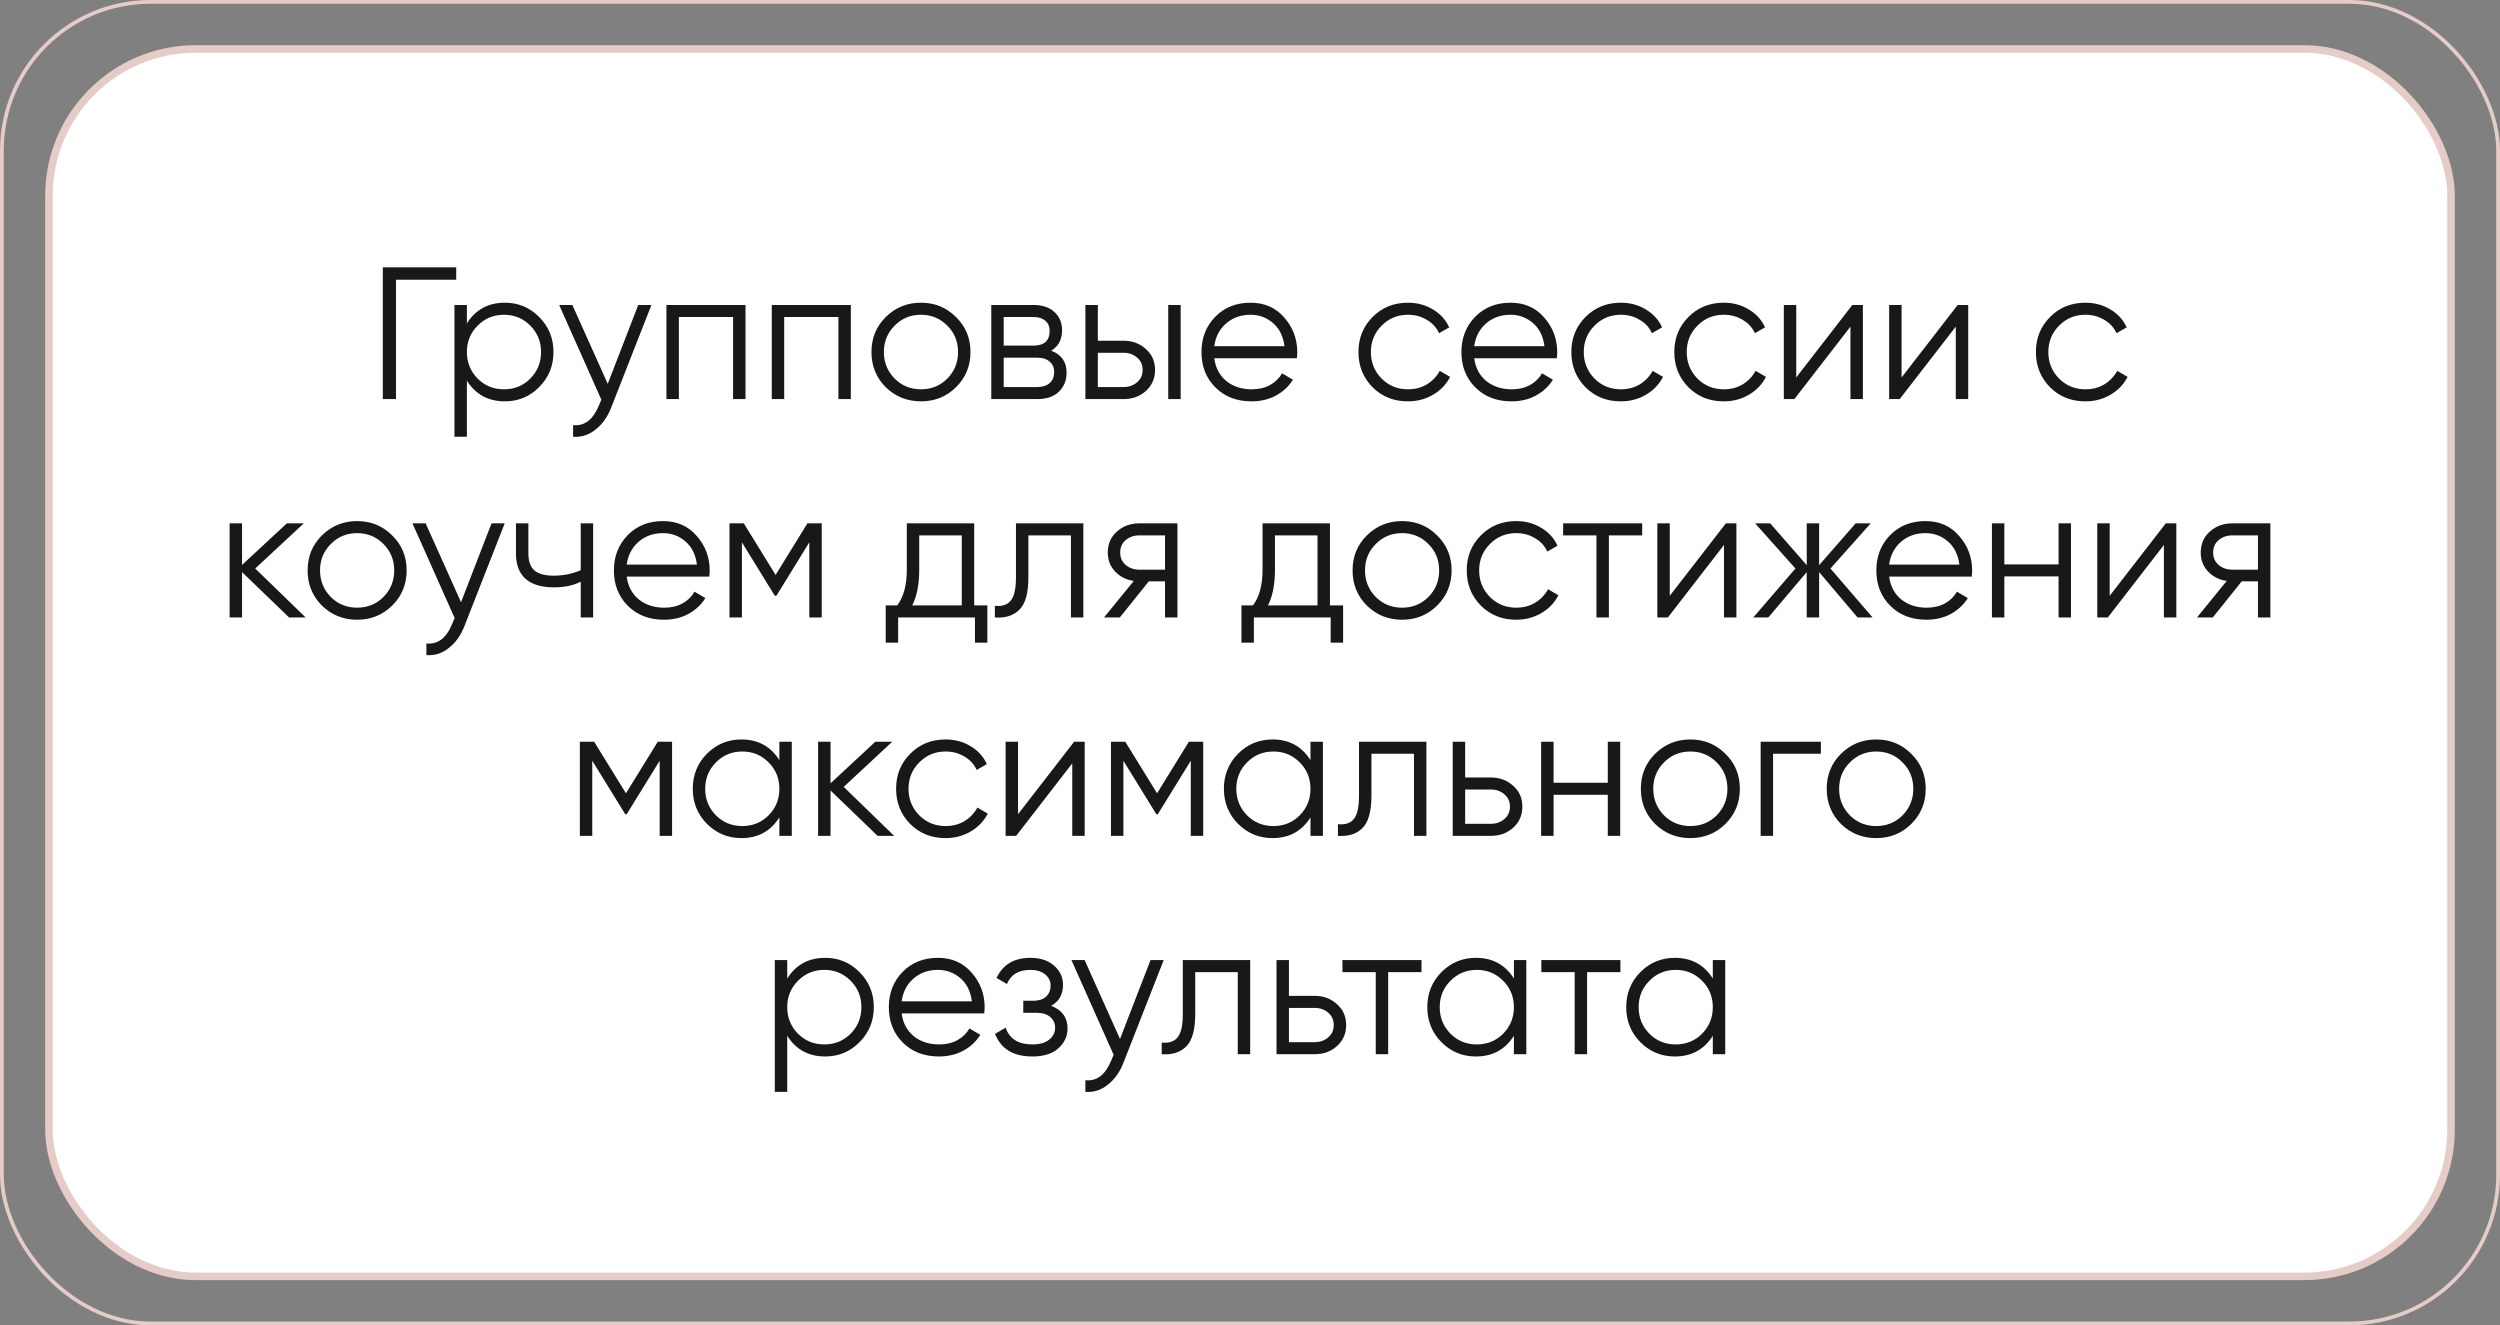 <?xml version="1.0" encoding="UTF-8"?> <svg xmlns="http://www.w3.org/2000/svg" width="332" height="176" viewBox="0 0 332 176" fill="none"><rect x="0" y="0" width="332" height="176" fill="#808080" stroke="none"/> <rect x="0.25" y="0.25" width="331.5" height="175.5" rx="19.75" stroke="#E5CCC7" stroke-width="0.5"></rect> <rect x="6.5" y="6.5" width="319" height="163" rx="19.5" fill="white" stroke="#E5CCC7"></rect> <path d="M60.587 35.5V37.15H52.587V53H50.837V35.5H60.587ZM67.052 40.2C68.836 40.2 70.353 40.833 71.603 42.1C72.869 43.367 73.502 44.917 73.502 46.75C73.502 48.583 72.869 50.133 71.603 51.4C70.353 52.667 68.836 53.3 67.052 53.3C64.836 53.3 63.153 52.383 62.002 50.55V58H60.352V40.5H62.002V42.95C63.153 41.117 64.836 40.2 67.052 40.2ZM63.428 50.275C64.377 51.225 65.544 51.7 66.927 51.7C68.311 51.7 69.478 51.225 70.427 50.275C71.377 49.308 71.853 48.133 71.853 46.75C71.853 45.367 71.377 44.2 70.427 43.25C69.478 42.283 68.311 41.8 66.927 41.8C65.544 41.8 64.377 42.283 63.428 43.25C62.477 44.2 62.002 45.367 62.002 46.75C62.002 48.133 62.477 49.308 63.428 50.275ZM84.758 40.5H86.508L81.158 54.15C80.674 55.383 79.983 56.35 79.083 57.05C78.2 57.767 77.208 58.083 76.108 58V56.45C77.608 56.617 78.749 55.75 79.533 53.85L79.858 53.075L74.258 40.5H76.008L80.708 50.975L84.758 40.5ZM99.002 40.5V53H97.352V42.1H90.152V53H88.502V40.5H99.002ZM112.991 40.5V53H111.341V42.1H104.141V53H102.491V40.5H112.991ZM126.955 51.425C125.689 52.675 124.139 53.3 122.305 53.3C120.472 53.3 118.914 52.675 117.63 51.425C116.364 50.158 115.73 48.6 115.73 46.75C115.73 44.9 116.364 43.35 117.63 42.1C118.914 40.833 120.472 40.2 122.305 40.2C124.139 40.2 125.689 40.833 126.955 42.1C128.239 43.35 128.88 44.9 128.88 46.75C128.88 48.6 128.239 50.158 126.955 51.425ZM118.805 50.275C119.755 51.225 120.922 51.7 122.305 51.7C123.689 51.7 124.855 51.225 125.805 50.275C126.755 49.308 127.23 48.133 127.23 46.75C127.23 45.367 126.755 44.2 125.805 43.25C124.855 42.283 123.689 41.8 122.305 41.8C120.922 41.8 119.755 42.283 118.805 43.25C117.855 44.2 117.38 45.367 117.38 46.75C117.38 48.133 117.855 49.308 118.805 50.275ZM139.592 46.575C140.958 47.075 141.642 48.05 141.642 49.5C141.642 50.517 141.3 51.358 140.617 52.025C139.95 52.675 138.983 53 137.717 53H131.642V40.5H137.217C138.433 40.5 139.375 40.817 140.042 41.45C140.708 42.067 141.042 42.867 141.042 43.85C141.042 45.1 140.558 46.008 139.592 46.575ZM137.217 42.1H133.292V45.9H137.217C138.667 45.9 139.392 45.25 139.392 43.95C139.392 43.367 139.2 42.917 138.817 42.6C138.45 42.267 137.917 42.1 137.217 42.1ZM137.717 51.4C138.45 51.4 139.008 51.225 139.392 50.875C139.792 50.525 139.992 50.033 139.992 49.4C139.992 48.817 139.792 48.358 139.392 48.025C139.008 47.675 138.45 47.5 137.717 47.5H133.292V51.4H137.717ZM149.217 45.25C150.383 45.25 151.367 45.617 152.167 46.35C152.983 47.067 153.392 47.992 153.392 49.125C153.392 50.258 152.983 51.192 152.167 51.925C151.367 52.642 150.383 53 149.217 53H144.142V40.5H145.792V45.25H149.217ZM155.142 40.5H156.792V53H155.142V40.5ZM149.217 51.4C149.917 51.4 150.508 51.192 150.992 50.775C151.492 50.358 151.742 49.808 151.742 49.125C151.742 48.442 151.492 47.892 150.992 47.475C150.508 47.058 149.917 46.85 149.217 46.85H145.792V51.4H149.217ZM166.079 40.2C167.929 40.2 169.42 40.858 170.554 42.175C171.704 43.475 172.279 45.017 172.279 46.8C172.279 46.983 172.262 47.242 172.229 47.575H161.254C161.42 48.842 161.954 49.85 162.854 50.6C163.77 51.333 164.895 51.7 166.229 51.7C167.179 51.7 167.995 51.508 168.679 51.125C169.379 50.725 169.904 50.208 170.254 49.575L171.704 50.425C171.154 51.308 170.404 52.008 169.454 52.525C168.504 53.042 167.42 53.3 166.204 53.3C164.237 53.3 162.637 52.683 161.404 51.45C160.17 50.217 159.554 48.65 159.554 46.75C159.554 44.883 160.162 43.325 161.379 42.075C162.595 40.825 164.162 40.2 166.079 40.2ZM166.079 41.8C164.779 41.8 163.687 42.192 162.804 42.975C161.937 43.742 161.42 44.742 161.254 45.975H170.579C170.412 44.658 169.904 43.633 169.054 42.9C168.204 42.167 167.212 41.8 166.079 41.8ZM186.978 53.3C185.095 53.3 183.528 52.675 182.278 51.425C181.028 50.158 180.403 48.6 180.403 46.75C180.403 44.9 181.028 43.35 182.278 42.1C183.528 40.833 185.095 40.2 186.978 40.2C188.212 40.2 189.32 40.5 190.303 41.1C191.287 41.683 192.003 42.475 192.453 43.475L191.103 44.25C190.77 43.5 190.228 42.908 189.478 42.475C188.745 42.025 187.912 41.8 186.978 41.8C185.595 41.8 184.428 42.283 183.478 43.25C182.528 44.2 182.053 45.367 182.053 46.75C182.053 48.133 182.528 49.308 183.478 50.275C184.428 51.225 185.595 51.7 186.978 51.7C187.912 51.7 188.745 51.483 189.478 51.05C190.212 50.6 190.787 50 191.203 49.25L192.578 50.05C192.062 51.05 191.303 51.842 190.303 52.425C189.303 53.008 188.195 53.3 186.978 53.3ZM200.6 40.2C202.45 40.2 203.942 40.858 205.075 42.175C206.225 43.475 206.8 45.017 206.8 46.8C206.8 46.983 206.784 47.242 206.75 47.575H195.775C195.942 48.842 196.475 49.85 197.375 50.6C198.292 51.333 199.417 51.7 200.75 51.7C201.7 51.7 202.517 51.508 203.2 51.125C203.9 50.725 204.425 50.208 204.775 49.575L206.225 50.425C205.675 51.308 204.925 52.008 203.975 52.525C203.025 53.042 201.942 53.3 200.725 53.3C198.759 53.3 197.159 52.683 195.925 51.45C194.692 50.217 194.075 48.65 194.075 46.75C194.075 44.883 194.684 43.325 195.9 42.075C197.117 40.825 198.684 40.2 200.6 40.2ZM200.6 41.8C199.3 41.8 198.209 42.192 197.325 42.975C196.459 43.742 195.942 44.742 195.775 45.975H205.1C204.934 44.658 204.425 43.633 203.575 42.9C202.725 42.167 201.734 41.8 200.6 41.8ZM215.25 53.3C213.366 53.3 211.8 52.675 210.55 51.425C209.3 50.158 208.675 48.6 208.675 46.75C208.675 44.9 209.3 43.35 210.55 42.1C211.8 40.833 213.366 40.2 215.25 40.2C216.483 40.2 217.591 40.5 218.575 41.1C219.558 41.683 220.275 42.475 220.725 43.475L219.375 44.25C219.041 43.5 218.5 42.908 217.75 42.475C217.016 42.025 216.183 41.8 215.25 41.8C213.866 41.8 212.7 42.283 211.75 43.25C210.8 44.2 210.325 45.367 210.325 46.75C210.325 48.133 210.8 49.308 211.75 50.275C212.7 51.225 213.866 51.7 215.25 51.7C216.183 51.7 217.016 51.483 217.75 51.05C218.483 50.6 219.058 50 219.475 49.25L220.85 50.05C220.333 51.05 219.575 51.842 218.575 52.425C217.575 53.008 216.466 53.3 215.25 53.3ZM228.922 53.3C227.038 53.3 225.472 52.675 224.222 51.425C222.972 50.158 222.347 48.6 222.347 46.75C222.347 44.9 222.972 43.35 224.222 42.1C225.472 40.833 227.038 40.2 228.922 40.2C230.155 40.2 231.263 40.5 232.247 41.1C233.23 41.683 233.947 42.475 234.397 43.475L233.047 44.25C232.713 43.5 232.172 42.908 231.422 42.475C230.688 42.025 229.855 41.8 228.922 41.8C227.538 41.8 226.372 42.283 225.422 43.25C224.472 44.2 223.997 45.367 223.997 46.75C223.997 48.133 224.472 49.308 225.422 50.275C226.372 51.225 227.538 51.7 228.922 51.7C229.855 51.7 230.688 51.483 231.422 51.05C232.155 50.6 232.73 50 233.147 49.25L234.522 50.05C234.005 51.05 233.247 51.842 232.247 52.425C231.247 53.008 230.138 53.3 228.922 53.3ZM245.991 40.5H247.391V53H245.741V43.375L238.291 53H236.891V40.5H238.541V50.125L245.991 40.5ZM259.98 40.5H261.38V53H259.73V43.375L252.28 53H250.88V40.5H252.53V50.125L259.98 40.5ZM276.944 53.3C275.061 53.3 273.494 52.675 272.244 51.425C270.994 50.158 270.369 48.6 270.369 46.75C270.369 44.9 270.994 43.35 272.244 42.1C273.494 40.833 275.061 40.2 276.944 40.2C278.177 40.2 279.286 40.5 280.269 41.1C281.252 41.683 281.969 42.475 282.419 43.475L281.069 44.25C280.736 43.5 280.194 42.908 279.444 42.475C278.711 42.025 277.877 41.8 276.944 41.8C275.561 41.8 274.394 42.283 273.444 43.25C272.494 44.2 272.019 45.367 272.019 46.75C272.019 48.133 272.494 49.308 273.444 50.275C274.394 51.225 275.561 51.7 276.944 51.7C277.877 51.7 278.711 51.483 279.444 51.05C280.177 50.6 280.752 50 281.169 49.25L282.544 50.05C282.027 51.05 281.269 51.842 280.269 52.425C279.269 53.008 278.161 53.3 276.944 53.3ZM40.594 82H38.394L32.144 75.975V82H30.494V69.5H32.144V75.025L38.094 69.5H40.344L33.894 75.5L40.594 82ZM52.078 80.425C50.811 81.675 49.261 82.3 47.428 82.3C45.594 82.3 44.036 81.675 42.752 80.425C41.486 79.158 40.852 77.6 40.852 75.75C40.852 73.9 41.486 72.35 42.752 71.1C44.036 69.833 45.594 69.2 47.428 69.2C49.261 69.2 50.811 69.833 52.078 71.1C53.361 72.35 54.002 73.9 54.002 75.75C54.002 77.6 53.361 79.158 52.078 80.425ZM43.928 79.275C44.877 80.225 46.044 80.7 47.428 80.7C48.811 80.7 49.977 80.225 50.928 79.275C51.877 78.308 52.352 77.133 52.352 75.75C52.352 74.367 51.877 73.2 50.928 72.25C49.977 71.283 48.811 70.8 47.428 70.8C46.044 70.8 44.877 71.283 43.928 72.25C42.977 73.2 42.502 74.367 42.502 75.75C42.502 77.133 42.977 78.308 43.928 79.275ZM65.275 69.5H67.025L61.675 83.15C61.192 84.383 60.5 85.35 59.6 86.05C58.717 86.767 57.725 87.083 56.625 87V85.45C58.125 85.617 59.267 84.75 60.05 82.85L60.375 82.075L54.775 69.5H56.525L61.225 79.975L65.275 69.5ZM77.12 69.5H78.769V82H77.12V77.25C76.153 77.75 74.961 78 73.544 78C71.911 78 70.661 77.625 69.794 76.875C68.945 76.108 68.519 74.983 68.519 73.5V69.5H70.169V73.5C70.169 74.55 70.445 75.308 70.995 75.775C71.544 76.225 72.378 76.45 73.495 76.45C74.794 76.45 76.003 76.208 77.12 75.725V69.5ZM88.051 69.2C89.901 69.2 91.393 69.858 92.526 71.175C93.676 72.475 94.251 74.017 94.251 75.8C94.251 75.983 94.235 76.242 94.201 76.575H83.226C83.393 77.842 83.926 78.85 84.826 79.6C85.743 80.333 86.868 80.7 88.201 80.7C89.151 80.7 89.968 80.508 90.651 80.125C91.351 79.725 91.876 79.208 92.226 78.575L93.676 79.425C93.126 80.308 92.376 81.008 91.426 81.525C90.476 82.042 89.393 82.3 88.176 82.3C86.21 82.3 84.61 81.683 83.376 80.45C82.143 79.217 81.526 77.65 81.526 75.75C81.526 73.883 82.135 72.325 83.351 71.075C84.568 69.825 86.135 69.2 88.051 69.2ZM88.051 70.8C86.751 70.8 85.66 71.192 84.776 71.975C83.91 72.742 83.393 73.742 83.226 74.975H92.551C92.385 73.658 91.876 72.633 91.026 71.9C90.176 71.167 89.185 70.8 88.051 70.8ZM109.126 69.5V82H107.476V72.025L103.101 79.125H102.901L98.526 72.025V82H96.876V69.5H98.776L103.001 76.35L107.226 69.5H109.126ZM129.373 80.4H131.123V85.35H129.473V82H119.273V85.35H117.623V80.4H119.148C119.998 79.283 120.423 77.708 120.423 75.675V69.5H129.373V80.4ZM121.148 80.4H127.723V71.1H122.073V75.675C122.073 77.592 121.765 79.167 121.148 80.4ZM143.869 69.5V82H142.219V71.1H136.569V76.675C136.569 78.758 136.169 80.192 135.369 80.975C134.586 81.758 133.502 82.1 132.119 82V80.45C133.069 80.55 133.769 80.325 134.219 79.775C134.686 79.225 134.919 78.192 134.919 76.675V69.5H143.869ZM156.364 69.5V82H154.714V77.2H152.564L148.714 82H146.614L150.564 77.15C149.564 77 148.739 76.583 148.089 75.9C147.439 75.217 147.114 74.375 147.114 73.375C147.114 72.242 147.514 71.317 148.314 70.6C149.131 69.867 150.123 69.5 151.289 69.5H156.364ZM151.289 75.65H154.714V71.1H151.289C150.589 71.1 149.989 71.308 149.489 71.725C149.006 72.142 148.764 72.692 148.764 73.375C148.764 74.058 149.006 74.608 149.489 75.025C149.989 75.442 150.589 75.65 151.289 75.65ZM176.614 80.4H178.364V85.35H176.714V82H166.514V85.35H164.864V80.4H166.389C167.239 79.283 167.664 77.708 167.664 75.675V69.5H176.614V80.4ZM168.389 80.4H174.964V71.1H169.314V75.675C169.314 77.592 169.006 79.167 168.389 80.4ZM190.847 80.425C189.58 81.675 188.03 82.3 186.197 82.3C184.364 82.3 182.805 81.675 181.522 80.425C180.255 79.158 179.622 77.6 179.622 75.75C179.622 73.9 180.255 72.35 181.522 71.1C182.805 69.833 184.364 69.2 186.197 69.2C188.03 69.2 189.58 69.833 190.847 71.1C192.13 72.35 192.772 73.9 192.772 75.75C192.772 77.6 192.13 79.158 190.847 80.425ZM182.697 79.275C183.647 80.225 184.814 80.7 186.197 80.7C187.58 80.7 188.747 80.225 189.697 79.275C190.647 78.308 191.122 77.133 191.122 75.75C191.122 74.367 190.647 73.2 189.697 72.25C188.747 71.283 187.58 70.8 186.197 70.8C184.814 70.8 183.647 71.283 182.697 72.25C181.747 73.2 181.272 74.367 181.272 75.75C181.272 77.133 181.747 78.308 182.697 79.275ZM201.358 82.3C199.475 82.3 197.908 81.675 196.658 80.425C195.408 79.158 194.783 77.6 194.783 75.75C194.783 73.9 195.408 72.35 196.658 71.1C197.908 69.833 199.475 69.2 201.358 69.2C202.592 69.2 203.7 69.5 204.683 70.1C205.667 70.683 206.383 71.475 206.833 72.475L205.483 73.25C205.15 72.5 204.608 71.908 203.858 71.475C203.125 71.025 202.292 70.8 201.358 70.8C199.975 70.8 198.808 71.283 197.858 72.25C196.908 73.2 196.433 74.367 196.433 75.75C196.433 77.133 196.908 78.308 197.858 79.275C198.808 80.225 199.975 80.7 201.358 80.7C202.292 80.7 203.125 80.483 203.858 80.05C204.592 79.6 205.167 79 205.583 78.25L206.958 79.05C206.442 80.05 205.683 80.842 204.683 81.425C203.683 82.008 202.575 82.3 201.358 82.3ZM218.083 69.5V71.1H213.658V82H212.008V71.1H207.583V69.5H218.083ZM229.194 69.5H230.594V82H228.944V72.375L221.494 82H220.094V69.5H221.744V79.125L229.194 69.5ZM248.683 82H246.683L241.583 75.975V82H239.933V75.975L234.833 82H232.833L238.433 75.5L233.083 69.5H235.083L239.933 75.05V69.5H241.583V75.05L246.433 69.5H248.433L243.083 75.5L248.683 82ZM255.703 69.2C257.553 69.2 259.044 69.858 260.178 71.175C261.328 72.475 261.903 74.017 261.903 75.8C261.903 75.983 261.886 76.242 261.853 76.575H250.878C251.044 77.842 251.578 78.85 252.478 79.6C253.394 80.333 254.519 80.7 255.853 80.7C256.803 80.7 257.619 80.508 258.303 80.125C259.003 79.725 259.528 79.208 259.878 78.575L261.328 79.425C260.778 80.308 260.028 81.008 259.078 81.525C258.128 82.042 257.044 82.3 255.828 82.3C253.861 82.3 252.261 81.683 251.028 80.45C249.794 79.217 249.178 77.65 249.178 75.75C249.178 73.883 249.786 72.325 251.003 71.075C252.219 69.825 253.786 69.2 255.703 69.2ZM255.703 70.8C254.403 70.8 253.311 71.192 252.428 71.975C251.561 72.742 251.044 73.742 250.878 74.975H260.203C260.036 73.658 259.528 72.633 258.678 71.9C257.828 71.167 256.836 70.8 255.703 70.8ZM273.377 69.5H275.027V82H273.377V76.55H266.177V82H264.527V69.5H266.177V74.95H273.377V69.5ZM287.617 69.5H289.017V82H287.367V72.375L279.917 82H278.517V69.5H280.167V79.125L287.617 69.5ZM301.506 69.5V82H299.856V77.2H297.706L293.856 82H291.756L295.706 77.15C294.706 77 293.881 76.583 293.231 75.9C292.581 75.217 292.256 74.375 292.256 73.375C292.256 72.242 292.656 71.317 293.456 70.6C294.273 69.867 295.264 69.5 296.431 69.5H301.506ZM296.431 75.65H299.856V71.1H296.431C295.731 71.1 295.131 71.308 294.631 71.725C294.148 72.142 293.906 72.692 293.906 73.375C293.906 74.058 294.148 74.608 294.631 75.025C295.131 75.442 295.731 75.65 296.431 75.65ZM89.253 98.5V111H87.603V101.025L83.228 108.125H83.028L78.653 101.025V111H77.003V98.5H78.903L83.128 105.35L87.353 98.5H89.253ZM103.5 98.5H105.15V111H103.5V108.55C102.35 110.383 100.667 111.3 98.45 111.3C96.667 111.3 95.142 110.667 93.875 109.4C92.625 108.133 92 106.583 92 104.75C92 102.917 92.625 101.367 93.875 100.1C95.142 98.833 96.667 98.2 98.45 98.2C100.667 98.2 102.35 99.117 103.5 100.95V98.5ZM95.075 108.275C96.025 109.225 97.192 109.7 98.575 109.7C99.958 109.7 101.125 109.225 102.075 108.275C103.025 107.308 103.5 106.133 103.5 104.75C103.5 103.367 103.025 102.2 102.075 101.25C101.125 100.283 99.958 99.8 98.575 99.8C97.192 99.8 96.025 100.283 95.075 101.25C94.125 102.2 93.65 103.367 93.65 104.75C93.65 106.133 94.125 107.308 95.075 108.275ZM118.744 111H116.544L110.294 104.975V111H108.644V98.5H110.294V104.025L116.244 98.5H118.494L112.044 104.5L118.744 111ZM125.577 111.3C123.694 111.3 122.127 110.675 120.877 109.425C119.627 108.158 119.002 106.6 119.002 104.75C119.002 102.9 119.627 101.35 120.877 100.1C122.127 98.833 123.694 98.2 125.577 98.2C126.81 98.2 127.919 98.5 128.902 99.1C129.885 99.683 130.602 100.475 131.052 101.475L129.702 102.25C129.369 101.5 128.827 100.908 128.077 100.475C127.344 100.025 126.51 99.8 125.577 99.8C124.194 99.8 123.027 100.283 122.077 101.25C121.127 102.2 120.652 103.367 120.652 104.75C120.652 106.133 121.127 107.308 122.077 108.275C123.027 109.225 124.194 109.7 125.577 109.7C126.51 109.7 127.344 109.483 128.077 109.05C128.81 108.6 129.385 108 129.802 107.25L131.177 108.05C130.66 109.05 129.902 109.842 128.902 110.425C127.902 111.008 126.794 111.3 125.577 111.3ZM142.646 98.5H144.046V111H142.396V101.375L134.946 111H133.546V98.5H135.196V108.125L142.646 98.5ZM159.785 98.5V111H158.135V101.025L153.76 108.125H153.56L149.185 101.025V111H147.535V98.5H149.435L153.66 105.35L157.885 98.5H159.785ZM174.032 98.5H175.682V111H174.032V108.55C172.882 110.383 171.199 111.3 168.982 111.3C167.199 111.3 165.674 110.667 164.407 109.4C163.157 108.133 162.532 106.583 162.532 104.75C162.532 102.917 163.157 101.367 164.407 100.1C165.674 98.833 167.199 98.2 168.982 98.2C171.199 98.2 172.882 99.117 174.032 100.95V98.5ZM165.607 108.275C166.557 109.225 167.724 109.7 169.107 109.7C170.491 109.7 171.657 109.225 172.607 108.275C173.557 107.308 174.032 106.133 174.032 104.75C174.032 103.367 173.557 102.2 172.607 101.25C171.657 100.283 170.491 99.8 169.107 99.8C167.724 99.8 166.557 100.283 165.607 101.25C164.657 102.2 164.182 103.367 164.182 104.75C164.182 106.133 164.657 107.308 165.607 108.275ZM189.426 98.5V111H187.776V100.1H182.126V105.675C182.126 107.758 181.726 109.192 180.926 109.975C180.142 110.758 179.059 111.1 177.676 111V109.45C178.626 109.55 179.326 109.325 179.776 108.775C180.242 108.225 180.476 107.192 180.476 105.675V98.5H189.426ZM197.996 103.25C199.163 103.25 200.146 103.617 200.946 104.35C201.763 105.067 202.171 105.992 202.171 107.125C202.171 108.258 201.763 109.192 200.946 109.925C200.146 110.642 199.163 111 197.996 111H192.921V98.5H194.571V103.25H197.996ZM197.996 109.4C198.696 109.4 199.288 109.192 199.771 108.775C200.271 108.358 200.521 107.808 200.521 107.125C200.521 106.442 200.271 105.892 199.771 105.475C199.288 105.058 198.696 104.85 197.996 104.85H194.571V109.4H197.996ZM213.514 98.5H215.164V111H213.514V105.55H206.314V111H204.664V98.5H206.314V103.95H213.514V98.5ZM229.128 109.425C227.862 110.675 226.312 111.3 224.478 111.3C222.645 111.3 221.087 110.675 219.803 109.425C218.537 108.158 217.903 106.6 217.903 104.75C217.903 102.9 218.537 101.35 219.803 100.1C221.087 98.833 222.645 98.2 224.478 98.2C226.312 98.2 227.862 98.833 229.128 100.1C230.412 101.35 231.053 102.9 231.053 104.75C231.053 106.6 230.412 108.158 229.128 109.425ZM220.978 108.275C221.928 109.225 223.095 109.7 224.478 109.7C225.862 109.7 227.028 109.225 227.978 108.275C228.928 107.308 229.403 106.133 229.403 104.75C229.403 103.367 228.928 102.2 227.978 101.25C227.028 100.283 225.862 99.8 224.478 99.8C223.095 99.8 221.928 100.283 220.978 101.25C220.028 102.2 219.553 103.367 219.553 104.75C219.553 106.133 220.028 107.308 220.978 108.275ZM241.814 98.5V100.1H235.464V111H233.814V98.5H241.814ZM253.811 109.425C252.544 110.675 250.994 111.3 249.161 111.3C247.328 111.3 245.769 110.675 244.486 109.425C243.219 108.158 242.586 106.6 242.586 104.75C242.586 102.9 243.219 101.35 244.486 100.1C245.769 98.833 247.328 98.2 249.161 98.2C250.994 98.2 252.544 98.833 253.811 100.1C255.094 101.35 255.736 102.9 255.736 104.75C255.736 106.6 255.094 108.158 253.811 109.425ZM245.661 108.275C246.611 109.225 247.778 109.7 249.161 109.7C250.544 109.7 251.711 109.225 252.661 108.275C253.611 107.308 254.086 106.133 254.086 104.75C254.086 103.367 253.611 102.2 252.661 101.25C251.711 100.283 250.544 99.8 249.161 99.8C247.778 99.8 246.611 100.283 245.661 101.25C244.711 102.2 244.236 103.367 244.236 104.75C244.236 106.133 244.711 107.308 245.661 108.275ZM109.594 127.2C111.377 127.2 112.894 127.833 114.144 129.1C115.411 130.367 116.044 131.917 116.044 133.75C116.044 135.583 115.411 137.133 114.144 138.4C112.894 139.667 111.377 140.3 109.594 140.3C107.377 140.3 105.694 139.383 104.544 137.55V145H102.894V127.5H104.544V129.95C105.694 128.117 107.377 127.2 109.594 127.2ZM105.969 137.275C106.919 138.225 108.086 138.7 109.469 138.7C110.852 138.7 112.019 138.225 112.969 137.275C113.919 136.308 114.394 135.133 114.394 133.75C114.394 132.367 113.919 131.2 112.969 130.25C112.019 129.283 110.852 128.8 109.469 128.8C108.086 128.8 106.919 129.283 105.969 130.25C105.019 131.2 104.544 132.367 104.544 133.75C104.544 135.133 105.019 136.308 105.969 137.275ZM124.563 127.2C126.413 127.2 127.904 127.858 129.038 129.175C130.188 130.475 130.763 132.017 130.763 133.8C130.763 133.983 130.746 134.242 130.713 134.575H119.738C119.904 135.842 120.438 136.85 121.338 137.6C122.254 138.333 123.379 138.7 124.713 138.7C125.663 138.7 126.479 138.508 127.163 138.125C127.863 137.725 128.388 137.208 128.738 136.575L130.188 137.425C129.638 138.308 128.888 139.008 127.938 139.525C126.988 140.042 125.904 140.3 124.688 140.3C122.721 140.3 121.121 139.683 119.888 138.45C118.654 137.217 118.038 135.65 118.038 133.75C118.038 131.883 118.646 130.325 119.863 129.075C121.079 127.825 122.646 127.2 124.563 127.2ZM124.563 128.8C123.263 128.8 122.171 129.192 121.288 129.975C120.421 130.742 119.904 131.742 119.738 132.975H129.063C128.896 131.658 128.388 130.633 127.538 129.9C126.688 129.167 125.696 128.8 124.563 128.8ZM139.593 133.575C141.043 134.125 141.768 135.125 141.768 136.575C141.768 137.608 141.36 138.492 140.543 139.225C139.743 139.942 138.593 140.3 137.093 140.3C134.576 140.3 132.926 139.3 132.143 137.3L133.543 136.475C134.06 137.958 135.243 138.7 137.093 138.7C138.06 138.7 138.801 138.492 139.318 138.075C139.851 137.658 140.118 137.125 140.118 136.475C140.118 135.892 139.901 135.417 139.468 135.05C139.035 134.683 138.451 134.5 137.718 134.5H135.893V132.9H137.218C137.935 132.9 138.493 132.725 138.893 132.375C139.31 132.008 139.518 131.508 139.518 130.875C139.518 130.275 139.276 129.783 138.793 129.4C138.31 129 137.66 128.8 136.843 128.8C135.276 128.8 134.235 129.425 133.718 130.675L132.343 129.875C133.176 128.092 134.676 127.2 136.843 127.2C138.16 127.2 139.21 127.55 139.993 128.25C140.776 128.933 141.168 129.775 141.168 130.775C141.168 132.058 140.643 132.992 139.593 133.575ZM152.788 127.5H154.538L149.188 141.15C148.704 142.383 148.013 143.35 147.113 144.05C146.229 144.767 145.238 145.083 144.138 145V143.45C145.638 143.617 146.779 142.75 147.563 140.85L147.888 140.075L142.288 127.5H144.038L148.738 137.975L152.788 127.5ZM166.025 127.5V140H164.375V129.1H158.725V134.675C158.725 136.758 158.325 138.192 157.525 138.975C156.742 139.758 155.658 140.1 154.275 140V138.45C155.225 138.55 155.925 138.325 156.375 137.775C156.842 137.225 157.075 136.192 157.075 134.675V127.5H166.025ZM174.595 132.25C175.762 132.25 176.745 132.617 177.545 133.35C178.362 134.067 178.77 134.992 178.77 136.125C178.77 137.258 178.362 138.192 177.545 138.925C176.745 139.642 175.762 140 174.595 140H169.52V127.5H171.17V132.25H174.595ZM174.595 138.4C175.295 138.4 175.887 138.192 176.37 137.775C176.87 137.358 177.12 136.808 177.12 136.125C177.12 135.442 176.87 134.892 176.37 134.475C175.887 134.058 175.295 133.85 174.595 133.85H171.17V138.4H174.595ZM188.774 127.5V129.1H184.349V140H182.699V129.1H178.274V127.5H188.774ZM201.046 127.5H202.696V140H201.046V137.55C199.896 139.383 198.213 140.3 195.996 140.3C194.213 140.3 192.688 139.667 191.421 138.4C190.171 137.133 189.546 135.583 189.546 133.75C189.546 131.917 190.171 130.367 191.421 129.1C192.688 127.833 194.213 127.2 195.996 127.2C198.213 127.2 199.896 128.117 201.046 129.95V127.5ZM192.621 137.275C193.571 138.225 194.738 138.7 196.121 138.7C197.505 138.7 198.671 138.225 199.621 137.275C200.571 136.308 201.046 135.133 201.046 133.75C201.046 132.367 200.571 131.2 199.621 130.25C198.671 129.283 197.505 128.8 196.121 128.8C194.738 128.8 193.571 129.283 192.621 130.25C191.671 131.2 191.196 132.367 191.196 133.75C191.196 135.133 191.671 136.308 192.621 137.275ZM215.19 127.5V129.1H210.765V140H209.115V129.1H204.69V127.5H215.19ZM227.462 127.5H229.112V140H227.462V137.55C226.312 139.383 224.629 140.3 222.412 140.3C220.629 140.3 219.104 139.667 217.837 138.4C216.587 137.133 215.962 135.583 215.962 133.75C215.962 131.917 216.587 130.367 217.837 129.1C219.104 127.833 220.629 127.2 222.412 127.2C224.629 127.2 226.312 128.117 227.462 129.95V127.5ZM219.037 137.275C219.987 138.225 221.154 138.7 222.537 138.7C223.921 138.7 225.087 138.225 226.037 137.275C226.987 136.308 227.462 135.133 227.462 133.75C227.462 132.367 226.987 131.2 226.037 130.25C225.087 129.283 223.921 128.8 222.537 128.8C221.154 128.8 219.987 129.283 219.037 130.25C218.087 131.2 217.612 132.367 217.612 133.75C217.612 135.133 218.087 136.308 219.037 137.275Z" fill="#181818"></path> </svg> 
